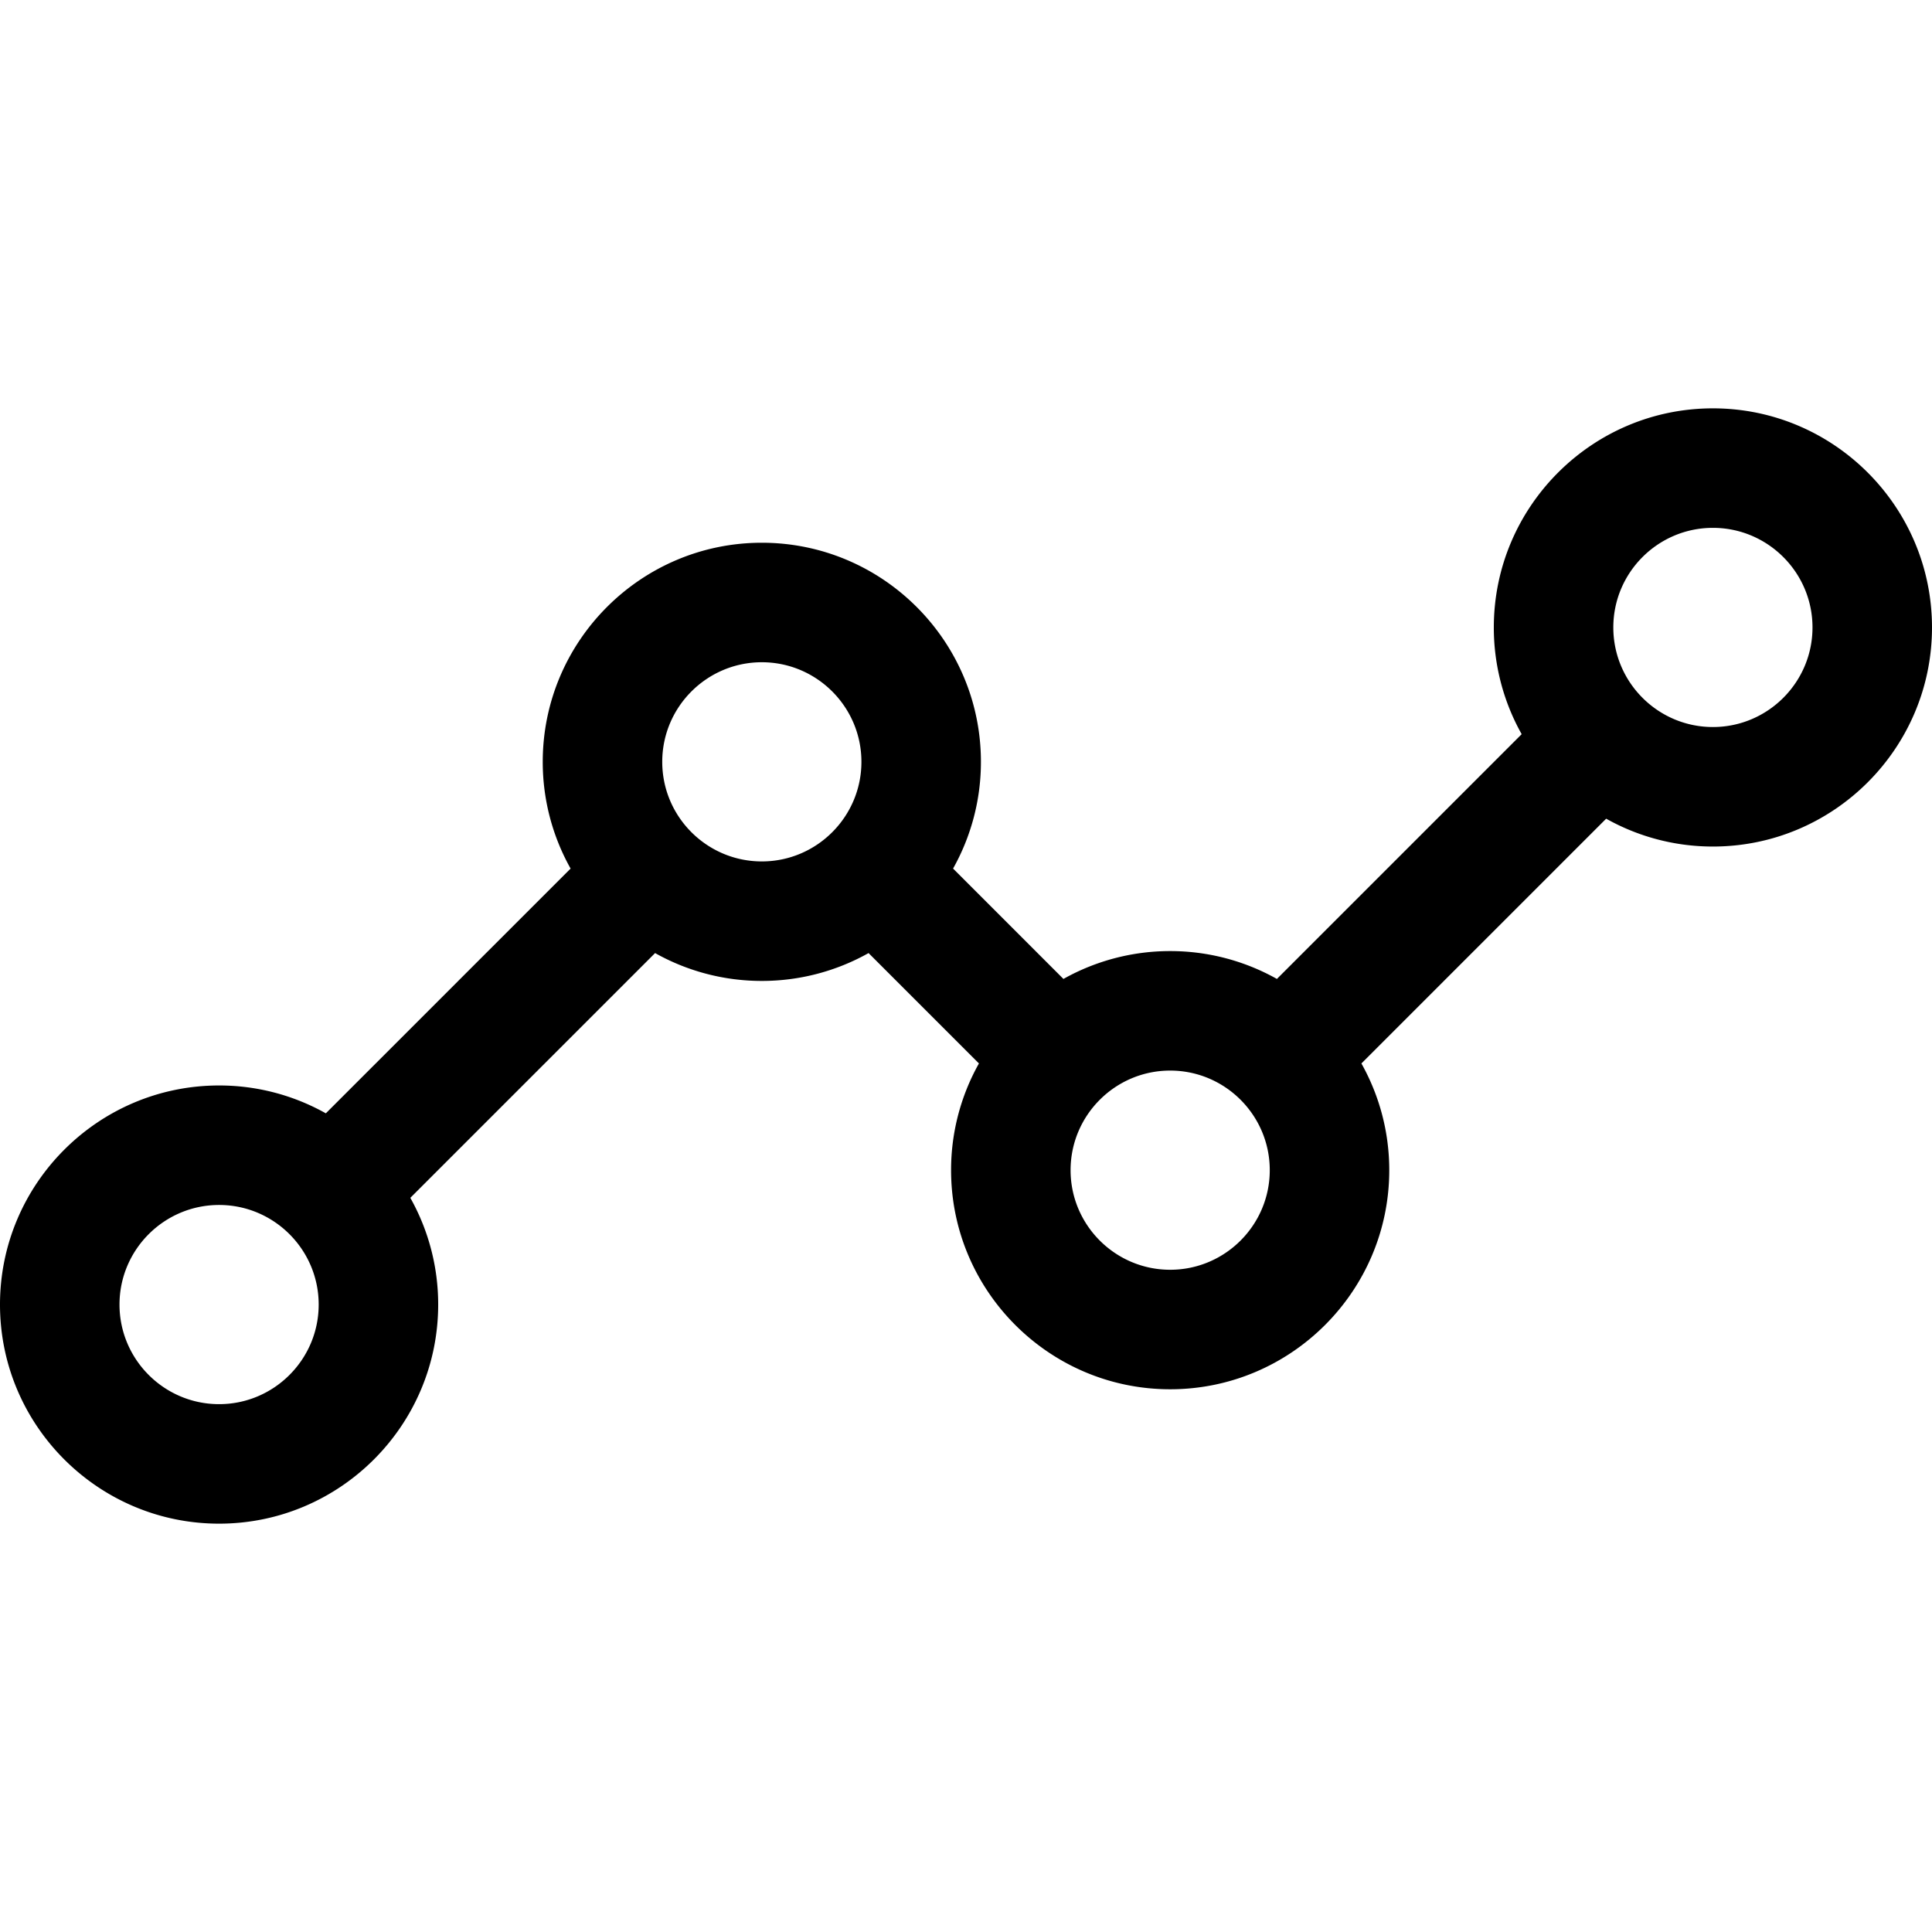 <svg xmlns="http://www.w3.org/2000/svg" viewBox="0 0 485 485" style="enable-background:new 0 0 485 485" xml:space="preserve"><path d="M430 102.509c-30.327 0-55 24.673-55 55a54.648 54.648 0 0 0 6.993 26.794l-61.444 61.445a54.645 54.645 0 0 0-26.794-6.993 54.645 54.645 0 0 0-26.794 6.993l-27.707-27.707a54.645 54.645 0 0 0 6.993-26.794c0-30.327-24.673-55-55-55s-55 24.673-55 55a54.648 54.648 0 0 0 6.993 26.794l-61.445 61.444A54.651 54.651 0 0 0 55 272.492c-30.327 0-55 24.673-55 55s24.673 55 55 55 55-24.673 55-55a54.64 54.64 0 0 0-6.993-26.793l61.445-61.444a54.645 54.645 0 0 0 26.794 6.993 54.648 54.648 0 0 0 26.794-6.993l27.707 27.707a54.645 54.645 0 0 0-6.993 26.794c0 30.327 24.673 55 55 55s55-24.673 55-55c0-9.724-2.547-18.86-6.993-26.794l61.444-61.444a54.648 54.648 0 0 0 26.794 6.993c30.327 0 55-24.673 55-55S460.327 102.509 430 102.509zM55 352.491c-13.785 0-25-11.215-25-25s11.215-25 25-25 25 11.215 25 25-11.215 25-25 25zm136.247-136.244c-13.785 0-25-11.215-25-25s11.215-25 25-25 25 11.215 25 25-11.215 25-25 25zm102.508 102.507c-13.785 0-25-11.215-25-25s11.215-25 25-25 25 11.215 25 25-11.215 25-25 25zM430 182.509c-13.785 0-25-11.215-25-25s11.215-25 25-25 25 11.215 25 25-11.215 25-25 25z"/></svg>